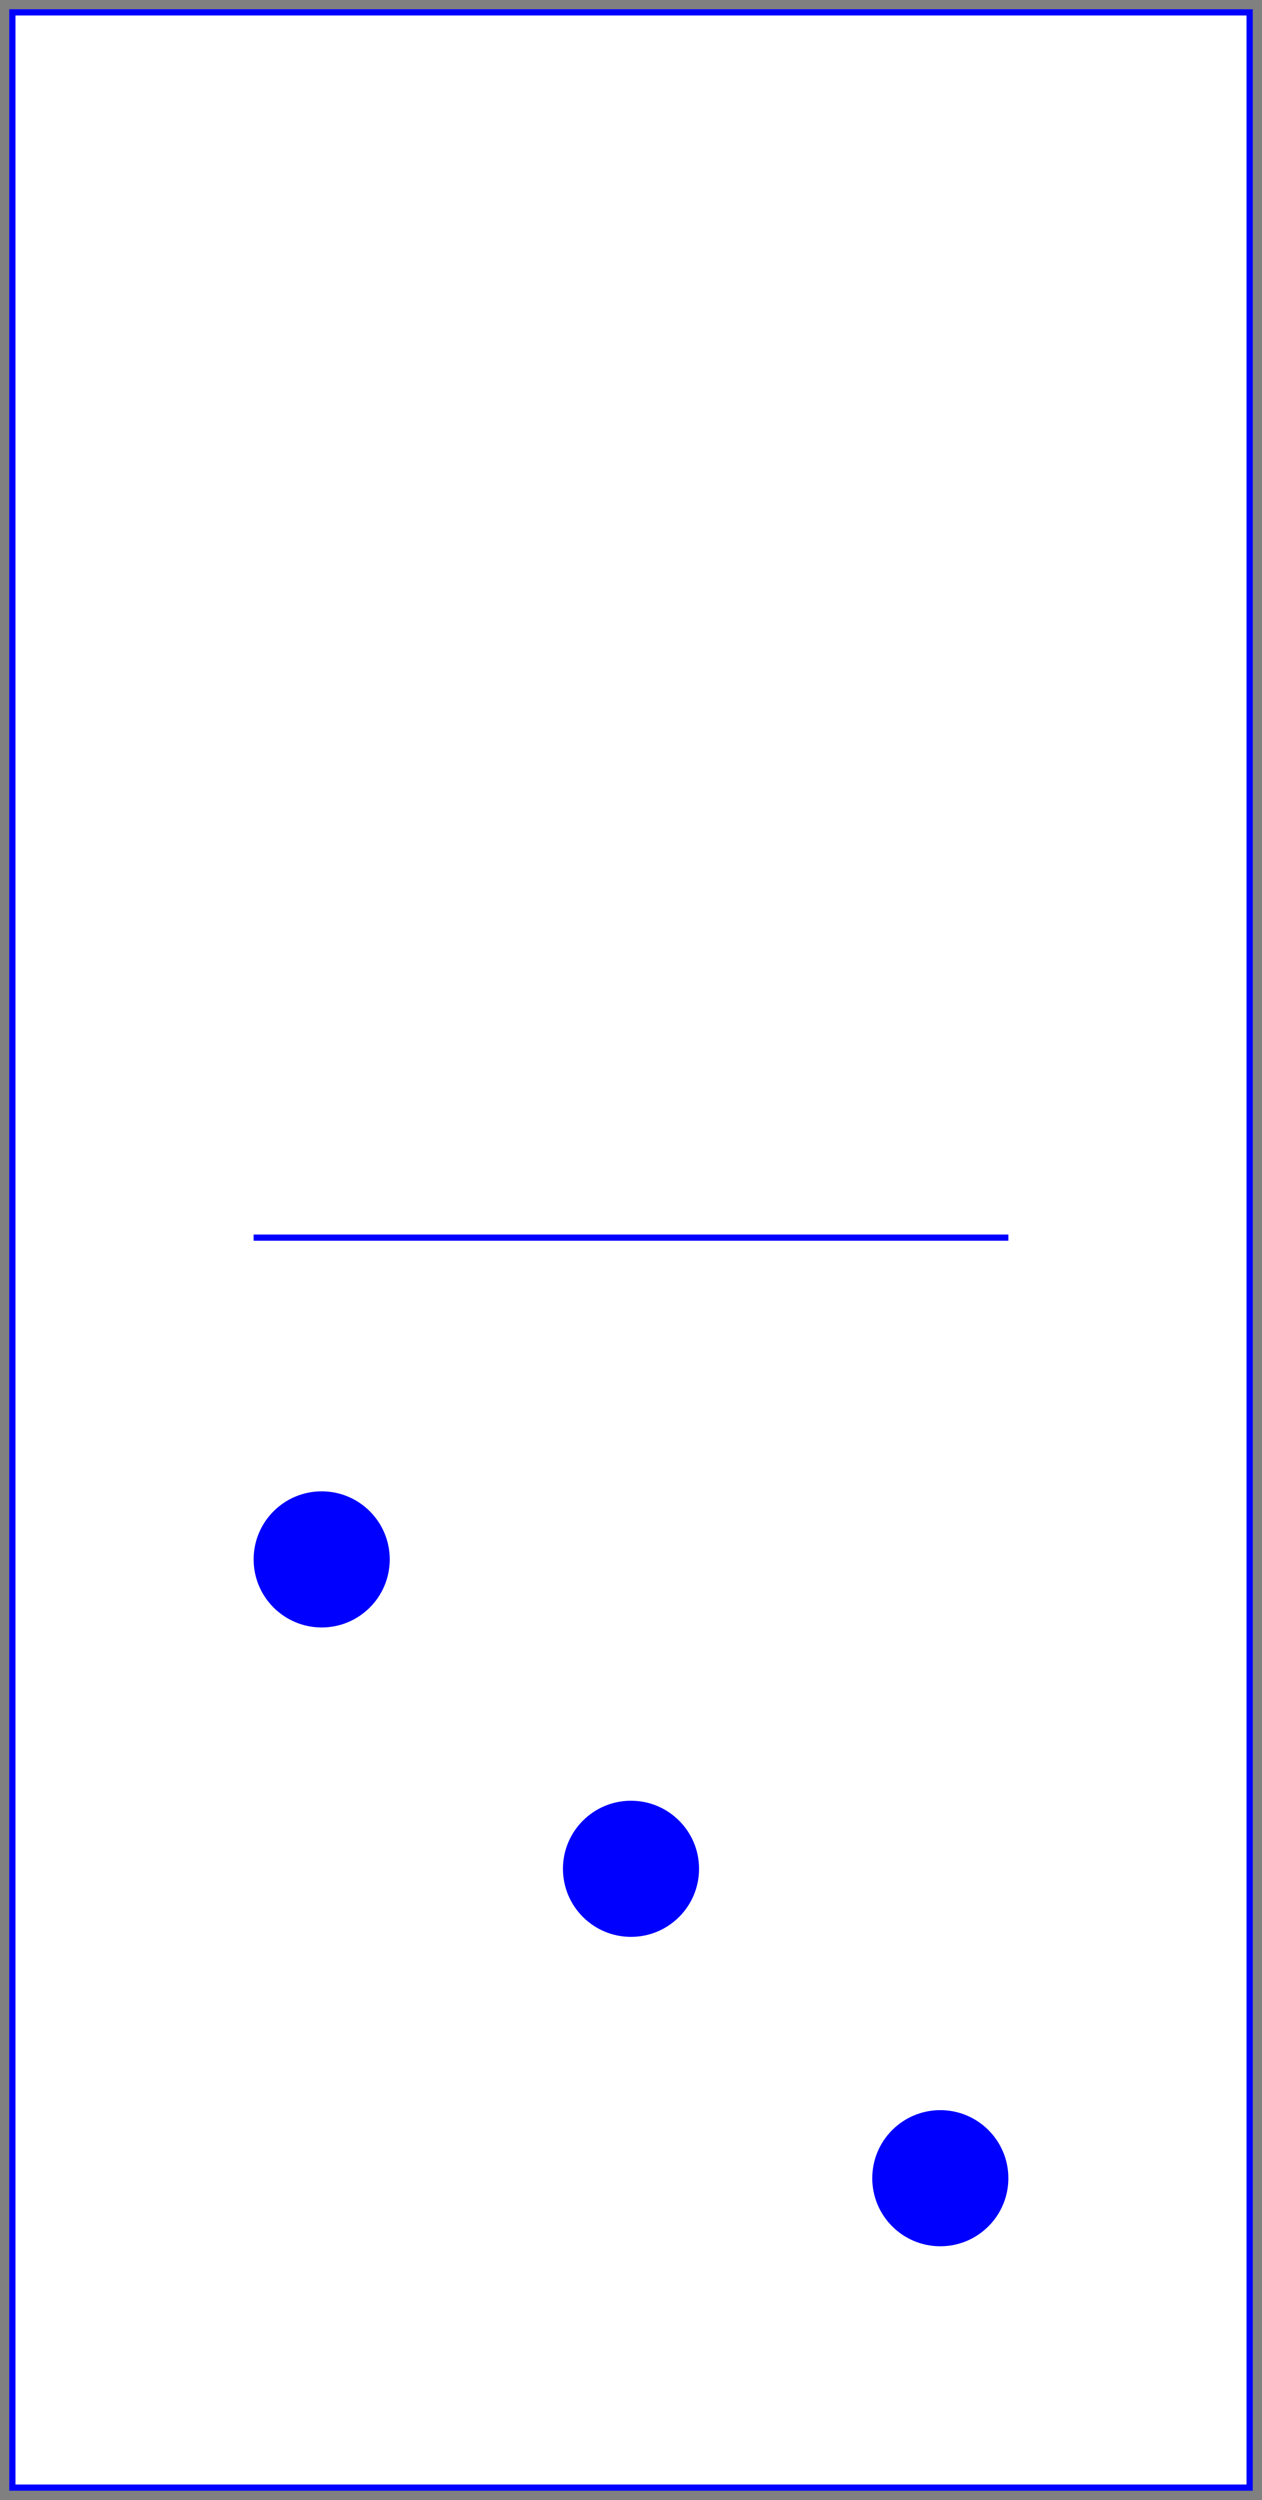 <?xml version="1.0" encoding="utf-8" ?>
<svg xmlns="http://www.w3.org/2000/svg" xmlns:ev="http://www.w3.org/2001/xml-events" xmlns:xlink="http://www.w3.org/1999/xlink" baseProfile="full" height="404px" version="1.1" width="204px">
  <rect width="100%" height="100%" fill="#808080" stroke="none"/>
  <defs/>
  <rect fill="white" height="400" stroke="blue" width="200" x="2" y="2"/>
  <line stroke="blue" x1="41.0" x2="163.0" y1="200" y2="200"/>
  <circle cx="52.0" cy="252.0" fill="blue" r="11.0"/>
  <circle cx="102.0" cy="302.0" fill="blue" r="11.0"/>
  <circle cx="152.0" cy="352.0" fill="blue" r="11.0"/>
</svg>
